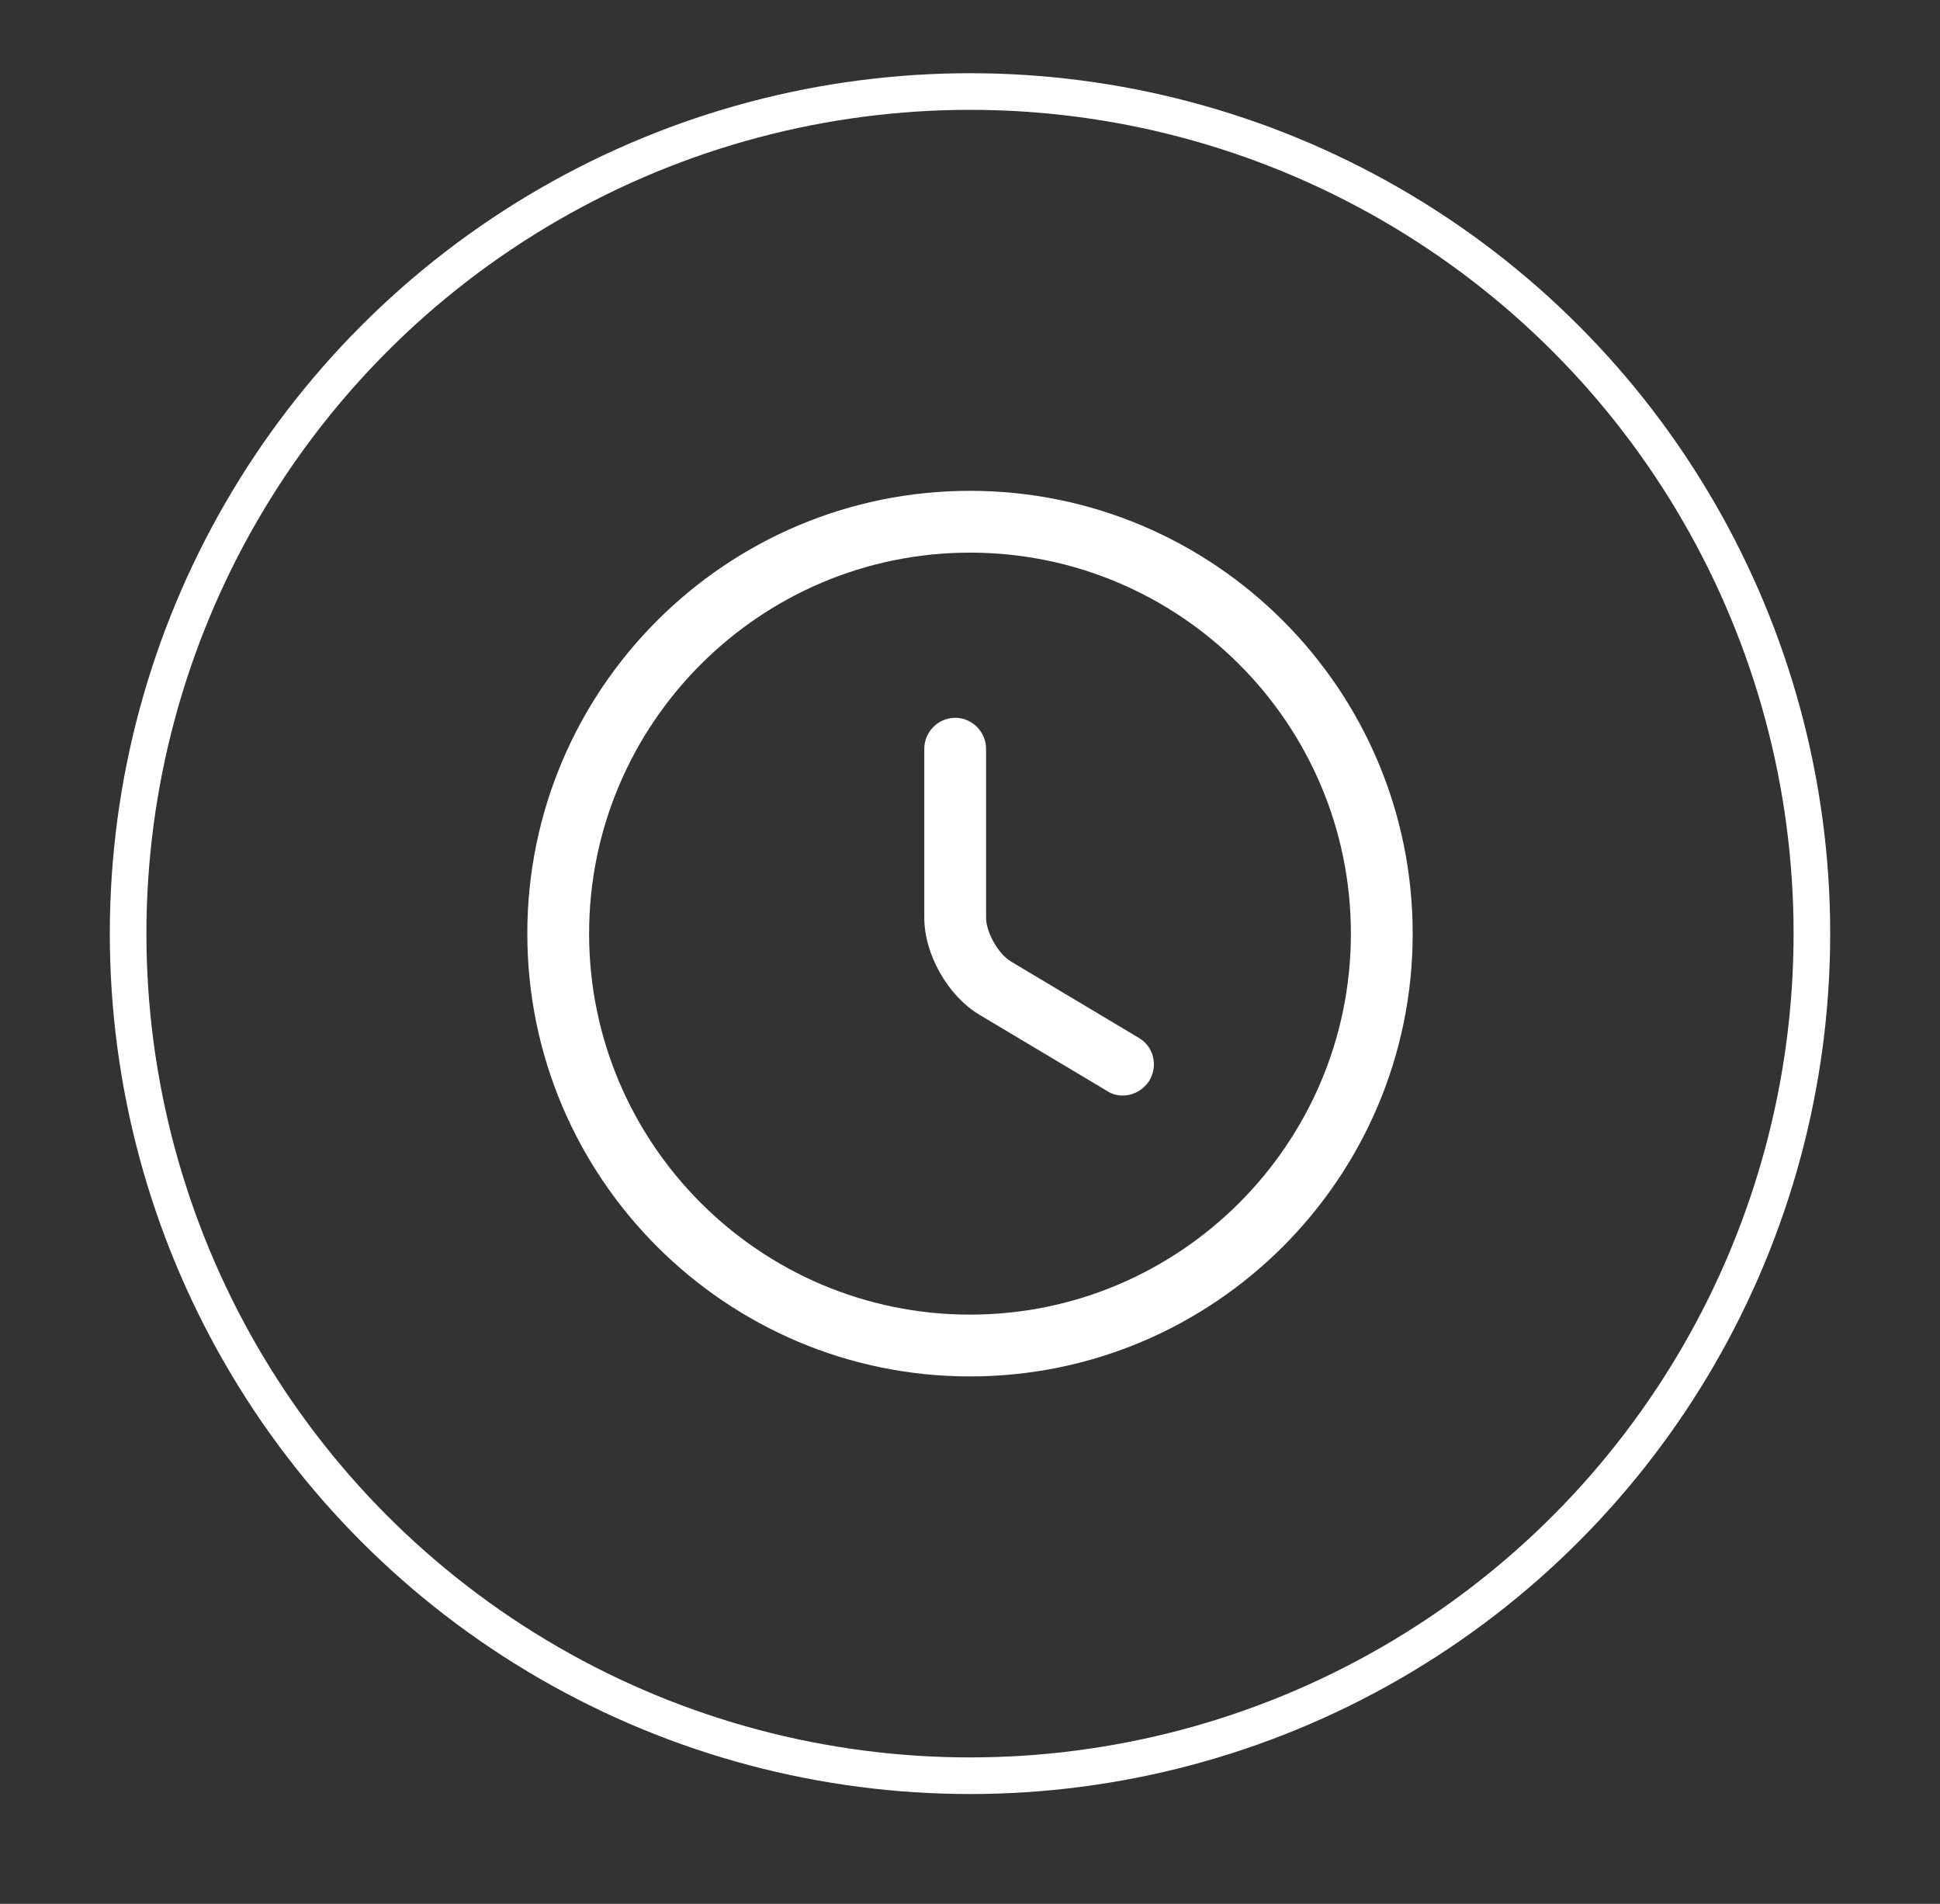 <?xml version="1.0" encoding="UTF-8"?> <svg xmlns="http://www.w3.org/2000/svg" width="53" height="52" viewBox="0 0 53 52" fill="none"><rect x="0" y="0" width="53" height="52" fill="#333333" stroke="none"/><circle cx="26.5" cy="25.5" r="23" stroke="white"></circle><path d="M26.5 37.594C19.829 37.594 14.406 32.171 14.406 25.5C14.406 18.829 19.829 13.406 26.5 13.406C33.171 13.406 38.594 18.829 38.594 25.5C38.594 32.171 33.171 37.594 26.5 37.594ZM26.5 15.094C20.762 15.094 16.094 19.762 16.094 25.5C16.094 31.238 20.762 35.906 26.5 35.906C32.237 35.906 36.906 31.238 36.906 25.5C36.906 19.762 32.237 15.094 26.5 15.094Z" fill="white"></path><path d="M30.674 29.922C30.527 29.922 30.381 29.888 30.246 29.798L26.759 27.717C25.892 27.199 25.251 26.063 25.251 25.062V20.449C25.251 19.988 25.634 19.605 26.095 19.605C26.556 19.605 26.939 19.988 26.939 20.449V25.062C26.939 25.467 27.276 26.063 27.625 26.265L31.112 28.347C31.517 28.583 31.641 29.101 31.405 29.506C31.236 29.776 30.955 29.922 30.674 29.922Z" fill="white"></path></svg> 